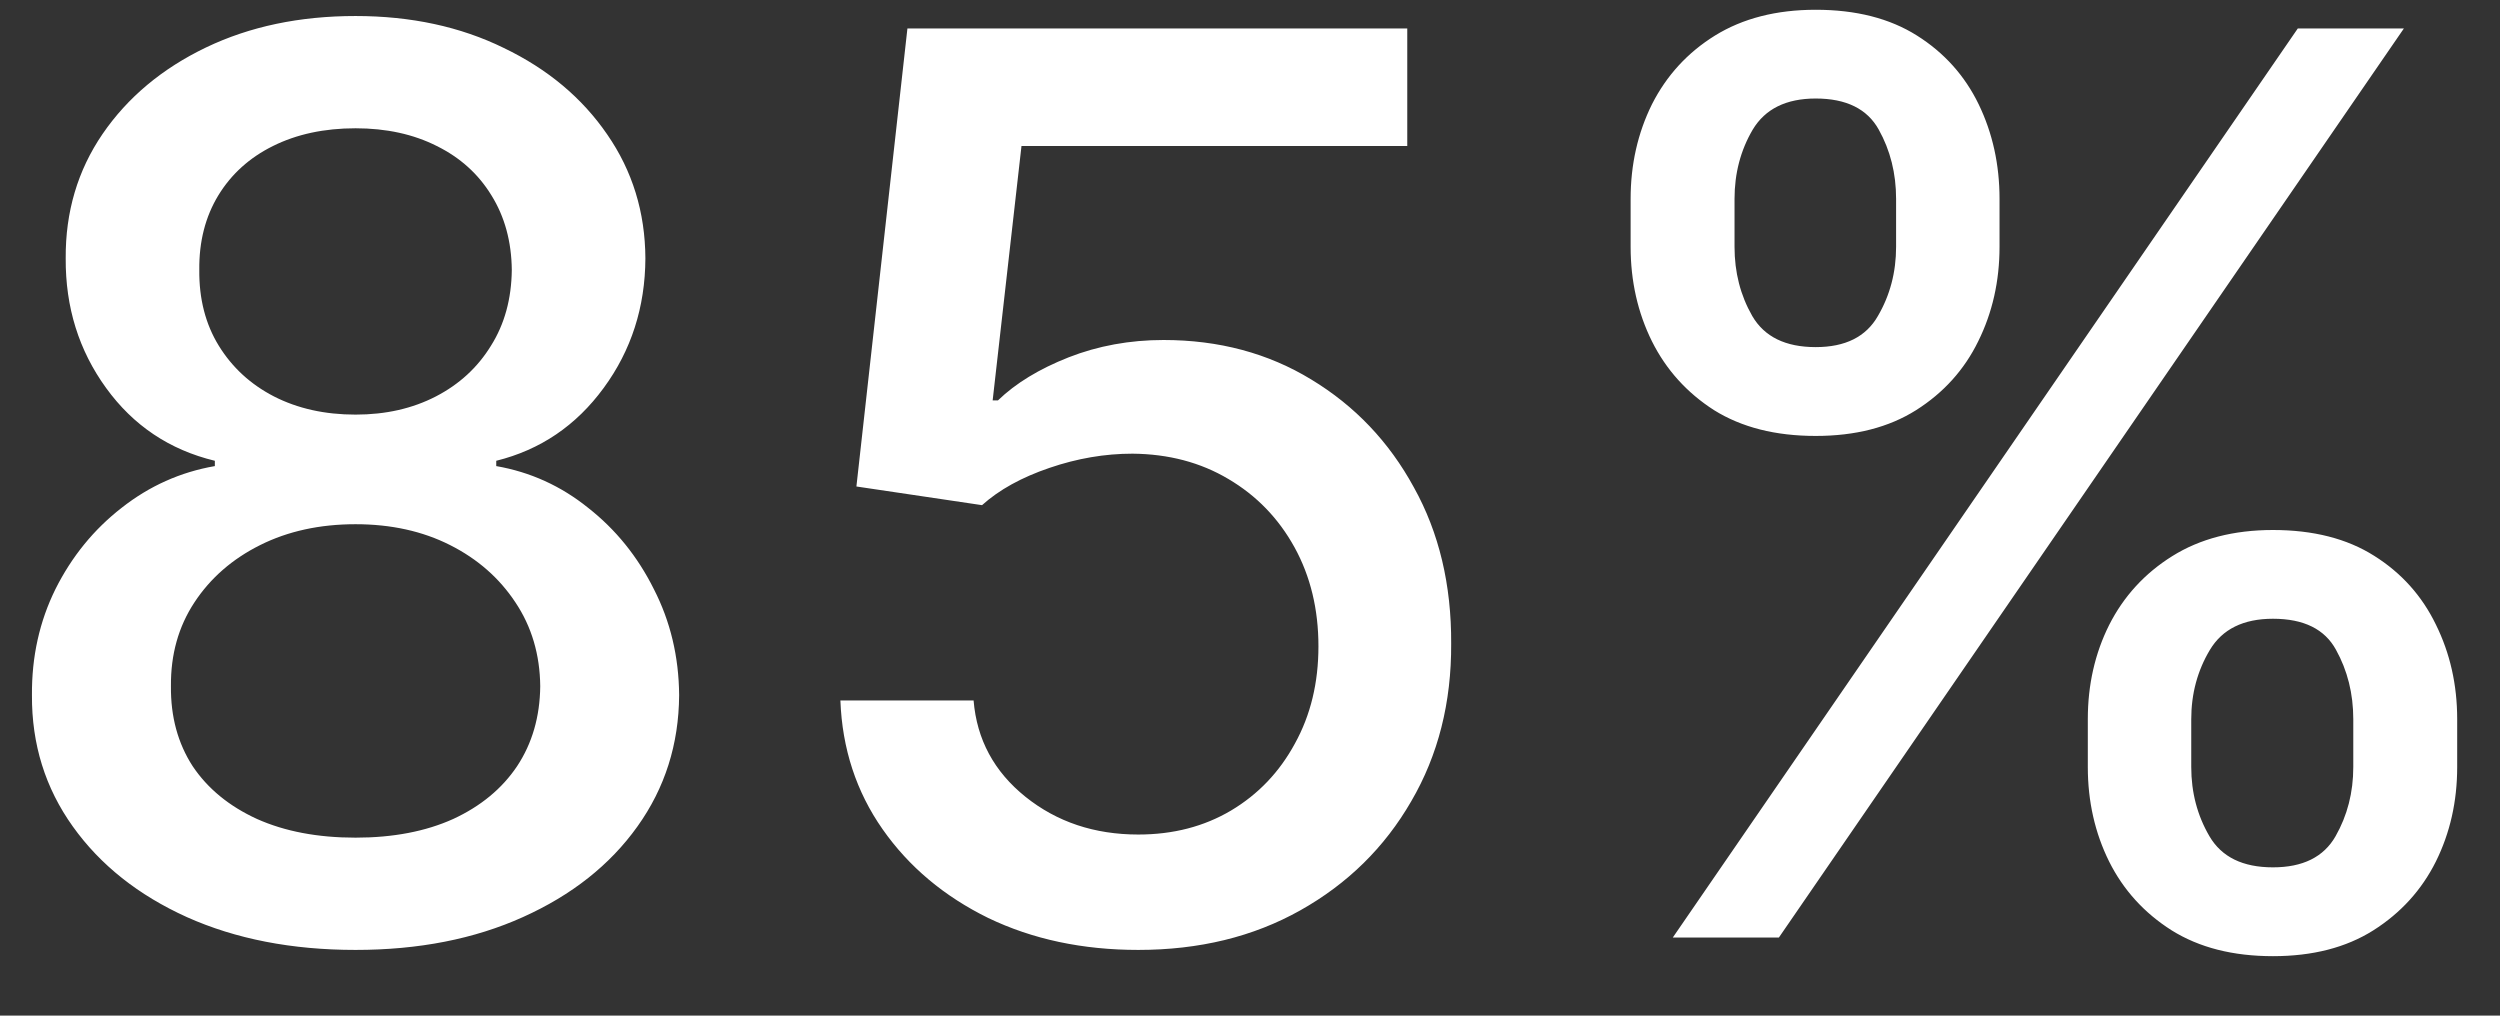 <svg width="32" height="13" viewBox="0 0 32 13" fill="none" xmlns="http://www.w3.org/2000/svg">
<rect x="0" y="0" width="32" height="13" fill="#333333" stroke="none"/>
<path d="M4.551 12.159C3.737 12.159 3.017 12.019 2.392 11.739C1.771 11.458 1.284 11.072 0.932 10.579C0.58 10.087 0.405 9.527 0.409 8.898C0.405 8.405 0.506 7.953 0.71 7.54C0.919 7.123 1.201 6.777 1.557 6.5C1.913 6.22 2.311 6.042 2.75 5.966V5.898C2.17 5.758 1.706 5.447 1.358 4.966C1.009 4.485 0.837 3.932 0.841 3.307C0.837 2.712 0.994 2.182 1.312 1.716C1.634 1.246 2.076 0.877 2.636 0.608C3.197 0.339 3.835 0.205 4.551 0.205C5.259 0.205 5.892 0.341 6.449 0.614C7.009 0.883 7.451 1.252 7.773 1.722C8.095 2.188 8.258 2.716 8.261 3.307C8.258 3.932 8.08 4.485 7.727 4.966C7.375 5.447 6.917 5.758 6.352 5.898V5.966C6.788 6.042 7.18 6.22 7.528 6.5C7.881 6.777 8.161 7.123 8.369 7.54C8.581 7.953 8.689 8.405 8.693 8.898C8.689 9.527 8.511 10.087 8.159 10.579C7.807 11.072 7.318 11.458 6.693 11.739C6.072 12.019 5.358 12.159 4.551 12.159ZM4.551 10.722C5.032 10.722 5.449 10.642 5.801 10.483C6.153 10.32 6.426 10.095 6.619 9.807C6.812 9.515 6.911 9.174 6.915 8.784C6.911 8.379 6.805 8.021 6.597 7.71C6.392 7.4 6.114 7.155 5.761 6.977C5.409 6.799 5.006 6.71 4.551 6.71C4.093 6.71 3.686 6.799 3.33 6.977C2.973 7.155 2.693 7.4 2.489 7.71C2.284 8.021 2.184 8.379 2.188 8.784C2.184 9.174 2.277 9.515 2.466 9.807C2.659 10.095 2.934 10.32 3.29 10.483C3.646 10.642 4.066 10.722 4.551 10.722ZM4.551 5.307C4.938 5.307 5.28 5.229 5.58 5.074C5.879 4.919 6.114 4.703 6.284 4.426C6.458 4.15 6.547 3.826 6.551 3.455C6.547 3.091 6.46 2.773 6.29 2.5C6.123 2.227 5.89 2.017 5.591 1.869C5.292 1.718 4.945 1.642 4.551 1.642C4.15 1.642 3.797 1.718 3.494 1.869C3.195 2.017 2.962 2.227 2.795 2.5C2.629 2.773 2.547 3.091 2.551 3.455C2.547 3.826 2.631 4.15 2.801 4.426C2.972 4.703 3.206 4.919 3.506 5.074C3.809 5.229 4.157 5.307 4.551 5.307ZM14.57 12.159C13.857 12.159 13.217 12.023 12.649 11.75C12.085 11.473 11.634 11.095 11.297 10.614C10.96 10.133 10.78 9.583 10.757 8.966H12.462C12.503 9.466 12.725 9.877 13.126 10.199C13.528 10.521 14.009 10.682 14.57 10.682C15.017 10.682 15.412 10.579 15.757 10.375C16.106 10.167 16.378 9.881 16.575 9.517C16.776 9.153 16.876 8.739 16.876 8.273C16.876 7.799 16.774 7.377 16.57 7.006C16.365 6.634 16.083 6.343 15.723 6.131C15.367 5.919 14.958 5.811 14.496 5.807C14.143 5.807 13.789 5.867 13.433 5.989C13.077 6.11 12.789 6.269 12.57 6.466L10.962 6.227L11.615 0.364H18.013V1.869H13.075L12.706 5.125H12.774C13.001 4.905 13.303 4.722 13.678 4.574C14.056 4.426 14.462 4.352 14.893 4.352C15.602 4.352 16.233 4.521 16.785 4.858C17.342 5.195 17.78 5.655 18.098 6.239C18.42 6.818 18.579 7.485 18.575 8.239C18.579 8.992 18.409 9.665 18.064 10.256C17.723 10.847 17.25 11.312 16.643 11.653C16.041 11.991 15.35 12.159 14.57 12.159ZM26.724 9.818V9.205C26.724 8.765 26.815 8.364 26.997 8C27.183 7.633 27.452 7.339 27.804 7.119C28.16 6.896 28.59 6.784 29.094 6.784C29.609 6.784 30.041 6.894 30.389 7.114C30.738 7.333 31.001 7.627 31.179 7.994C31.361 8.362 31.452 8.765 31.452 9.205V9.818C31.452 10.258 31.361 10.661 31.179 11.028C30.997 11.392 30.73 11.686 30.378 11.909C30.029 12.129 29.601 12.239 29.094 12.239C28.582 12.239 28.151 12.129 27.798 11.909C27.446 11.686 27.179 11.392 26.997 11.028C26.815 10.661 26.724 10.258 26.724 9.818ZM28.048 9.205V9.818C28.048 10.144 28.126 10.439 28.281 10.704C28.437 10.97 28.707 11.102 29.094 11.102C29.476 11.102 29.743 10.97 29.895 10.704C30.046 10.439 30.122 10.144 30.122 9.818V9.205C30.122 8.879 30.048 8.583 29.901 8.318C29.757 8.053 29.488 7.92 29.094 7.92C28.715 7.92 28.446 8.053 28.287 8.318C28.128 8.583 28.048 8.879 28.048 9.205ZM20.872 3.159V2.545C20.872 2.106 20.963 1.703 21.145 1.335C21.331 0.968 21.599 0.674 21.952 0.455C22.308 0.235 22.738 0.125 23.241 0.125C23.757 0.125 24.188 0.235 24.537 0.455C24.885 0.674 25.149 0.968 25.327 1.335C25.505 1.703 25.594 2.106 25.594 2.545V3.159C25.594 3.598 25.503 4.002 25.321 4.369C25.143 4.733 24.878 5.027 24.526 5.25C24.177 5.47 23.749 5.58 23.241 5.58C22.726 5.58 22.293 5.47 21.94 5.25C21.592 5.027 21.327 4.733 21.145 4.369C20.963 4.002 20.872 3.598 20.872 3.159ZM22.202 2.545V3.159C22.202 3.485 22.277 3.78 22.429 4.045C22.584 4.311 22.855 4.443 23.241 4.443C23.62 4.443 23.885 4.311 24.037 4.045C24.192 3.78 24.27 3.485 24.27 3.159V2.545C24.27 2.22 24.196 1.924 24.048 1.659C23.901 1.394 23.632 1.261 23.241 1.261C22.863 1.261 22.594 1.394 22.435 1.659C22.279 1.924 22.202 2.22 22.202 2.545ZM21.412 12L29.412 0.364H30.77L22.77 12H21.412Z" fill="white"/>
</svg>
